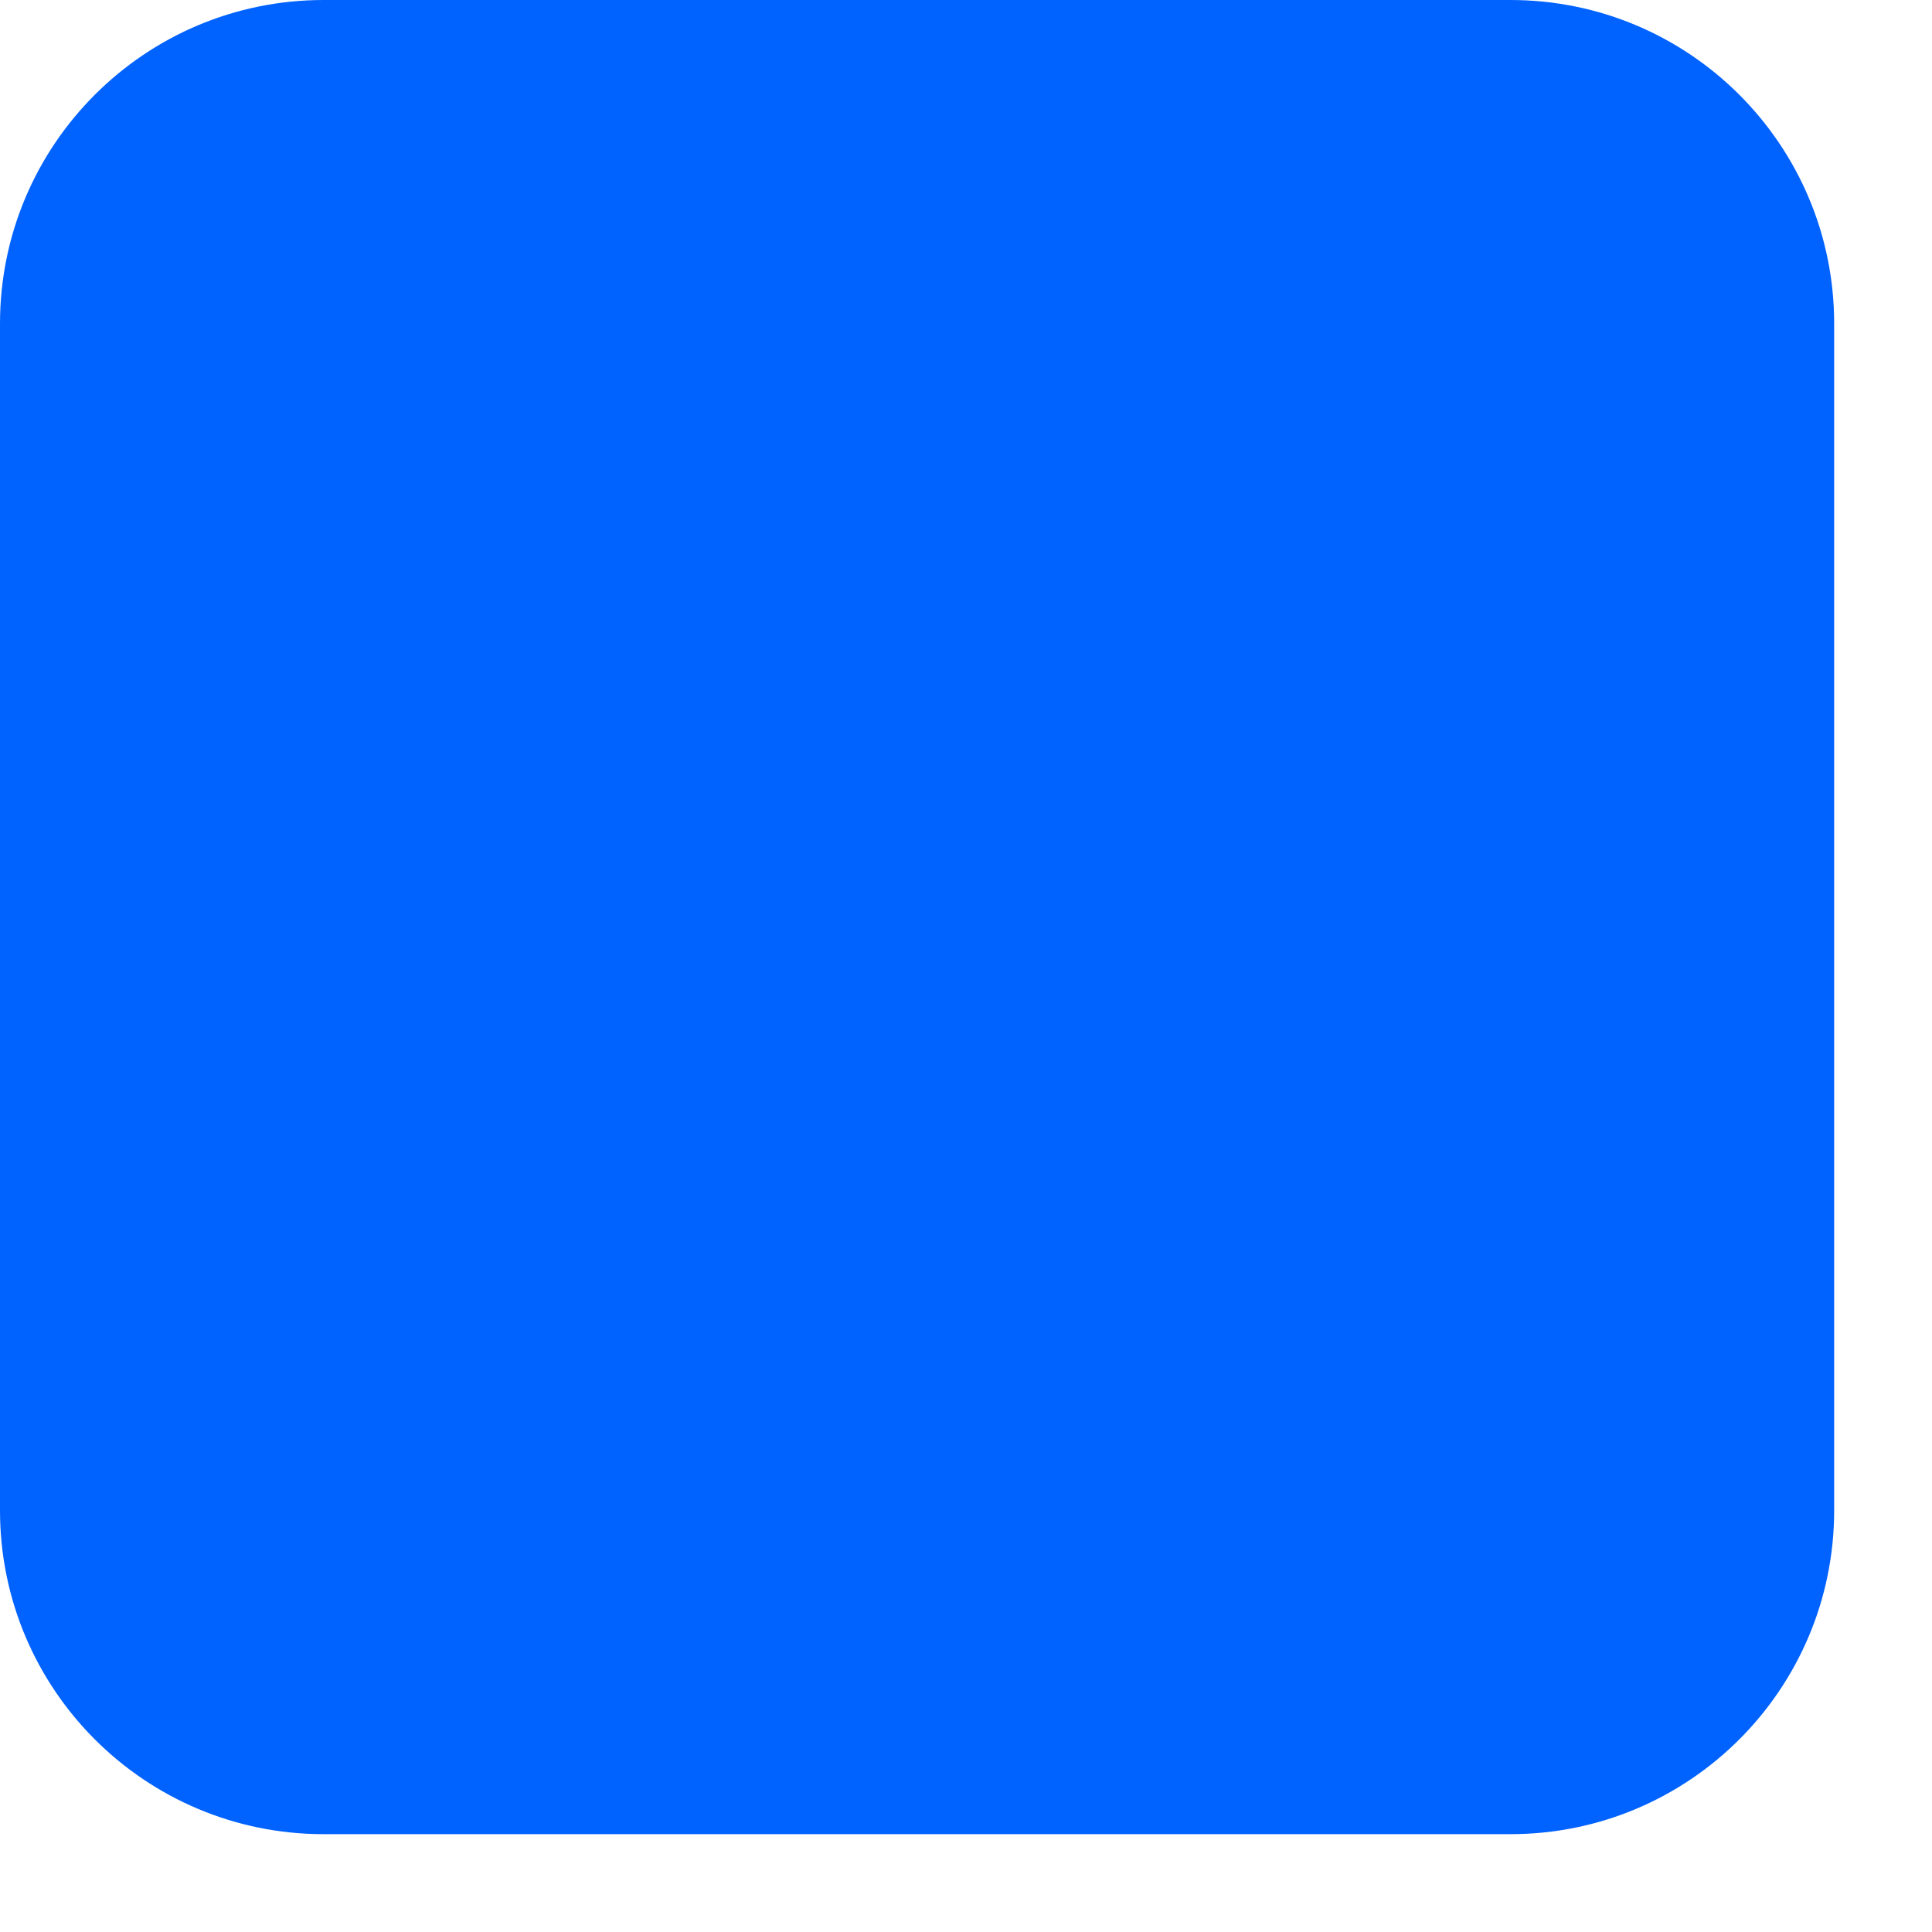 <?xml version="1.0" encoding="utf-8"?>
<svg xmlns="http://www.w3.org/2000/svg" fill="none" height="100%" overflow="visible" preserveAspectRatio="none" style="display: block;" viewBox="0 0 14 14" width="100%">
<path d="M0 2.345C0 1.05 1.05 0 2.345 0H10.945C12.241 0 13.291 1.05 13.291 2.345V10.945C13.291 12.241 12.241 13.291 10.945 13.291H2.345C1.05 13.291 0 12.241 0 10.945V2.345Z" fill="#0062FF" id="Rectangle 346603185"/>
</svg>
